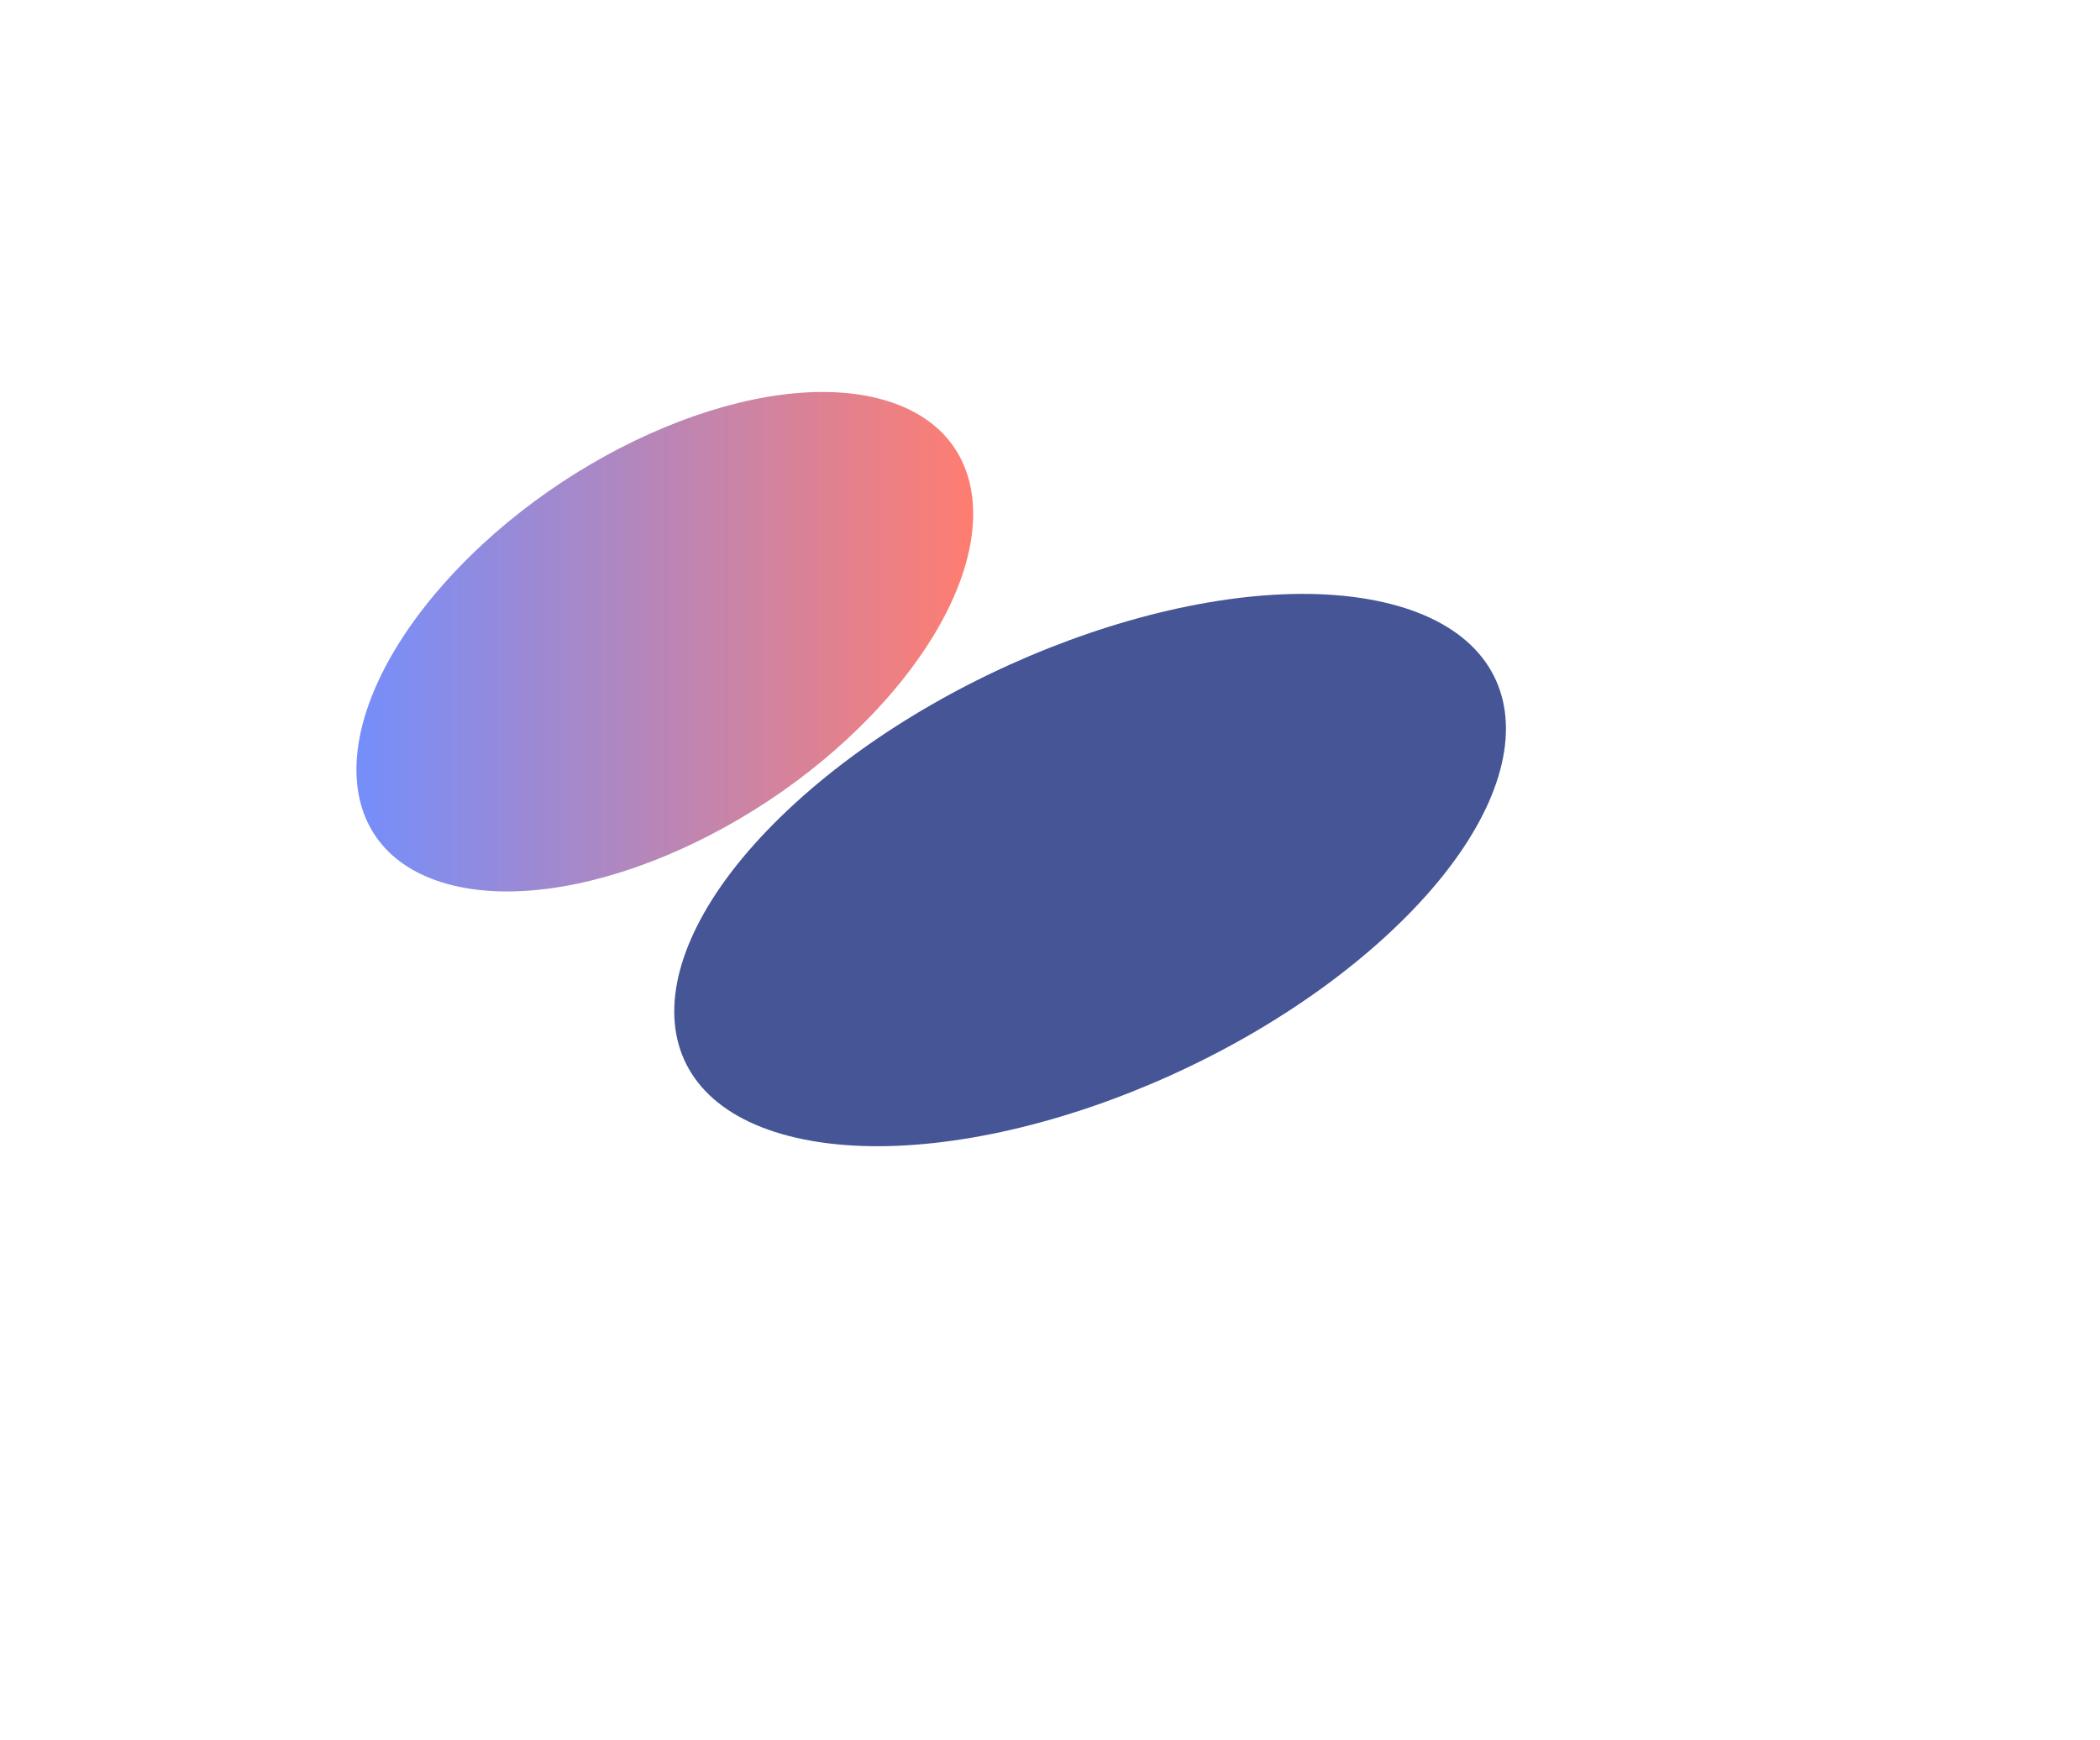 <svg width="707" height="586" viewBox="0 0 707 586" fill="none" xmlns="http://www.w3.org/2000/svg">
<g opacity="0.8" filter="url(#filter0_f_1857_23993)">
<path d="M466.2 315.614C411.64 365.422 322.997 395.675 268.21 383.186C213.424 370.697 213.24 320.195 267.8 270.386C322.36 220.578 411.003 190.325 465.79 202.814C520.576 215.303 520.76 265.805 466.2 315.614Z" fill="#162A7B"/>
</g>
<g opacity="0.8" filter="url(#filter1_f_1857_23993)">
<path d="M297.386 236.554C256.925 281.598 191.189 308.957 150.561 297.663C109.932 286.368 109.796 240.697 150.257 195.653C190.717 150.61 256.453 123.25 297.081 134.545C337.71 145.839 337.846 191.511 297.386 236.554Z" fill="url(#paint0_linear_1857_23993)"/>
</g>
<defs>
<filter id="filter0_f_1857_23993" x="27" y="0" width="680" height="586" filterUnits="userSpaceOnUse" color-interpolation-filters="sRGB">
<feFlood flood-opacity="0" result="BackgroundImageFix"/>
<feBlend mode="normal" in="SourceGraphic" in2="BackgroundImageFix" result="shape"/>
<feGaussianBlur stdDeviation="100" result="effect1_foregroundBlur_1857_23993"/>
</filter>
<filter id="filter1_f_1857_23993" x="0" y="12" width="447.643" height="408.208" filterUnits="userSpaceOnUse" color-interpolation-filters="sRGB">
<feFlood flood-opacity="0" result="BackgroundImageFix"/>
<feBlend mode="normal" in="SourceGraphic" in2="BackgroundImageFix" result="shape"/>
<feGaussianBlur stdDeviation="60" result="effect1_foregroundBlur_1857_23993"/>
</filter>
<linearGradient id="paint0_linear_1857_23993" x1="120" y1="216.104" x2="327.642" y2="216.104" gradientUnits="userSpaceOnUse">
<stop stop-color="#5272FA"/>
<stop offset="1" stop-color="#FF5D4D"/>
</linearGradient>
</defs>
</svg>
